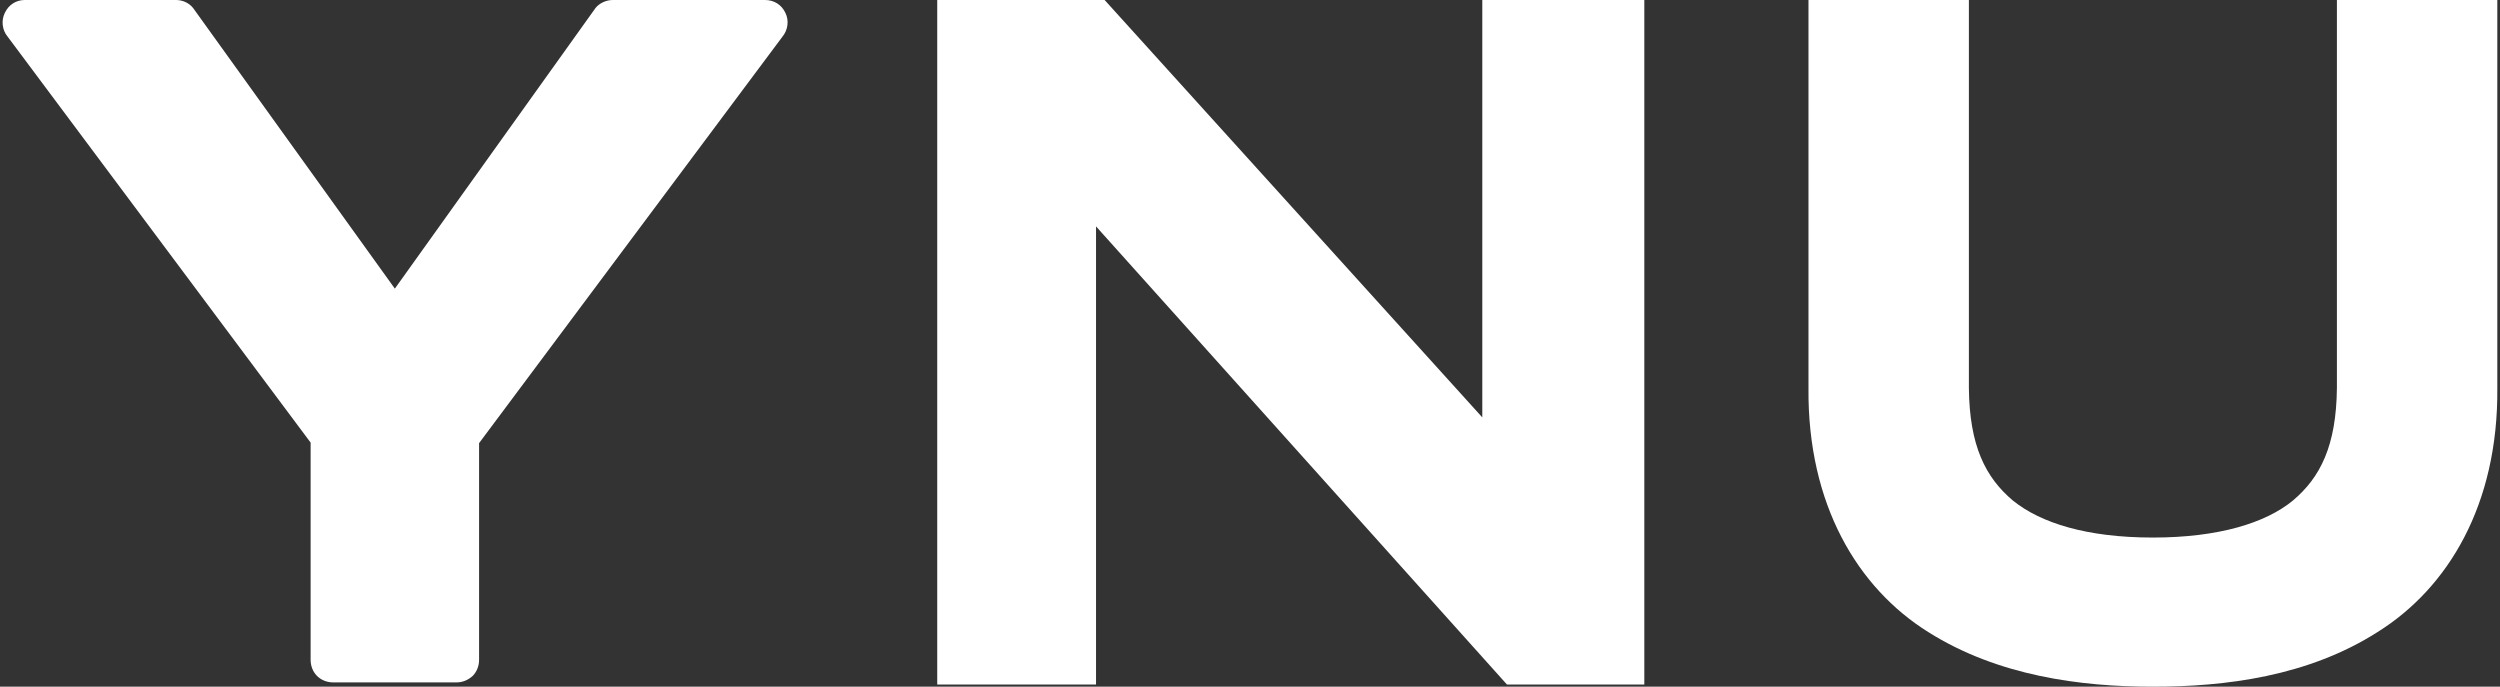 <?xml version="1.0" encoding="utf-8"?>
<!-- Generator: Adobe Illustrator 24.0.1, SVG Export Plug-In . SVG Version: 6.00 Build 0)  -->
<svg version="1.1" id="レイヤー_1" xmlns="http://www.w3.org/2000/svg" xmlns:xlink="http://www.w3.org/1999/xlink" x="0px"
	 y="0px" viewBox="0 0 466 128" style="enable-background:new 0 0 466 128;" xml:space="preserve">
<rect x="0" y="0" width="466" height="128" fill="#333333" stroke="none"/>
<style type="text/css">
	.st0{fill:#FFFFFF;}
</style>
<g>
	<g>
		<path class="st0" d="M146.4,2.4c-0.7-1.5-2.1-2.4-3.8-2.4h-28.4c-1.2,0-2.5,0.6-3.2,1.5L73.6,53.8L36,1.5c-0.8-1-2-1.5-3.2-1.5
			H4.6C3,0,1.6,0.9,0.9,2.4C0.2,3.8,0.4,5.6,1.4,6.8l56.5,75.7v40.5c0,1.1,0.4,2.2,1.2,3c0.8,0.8,1.9,1.2,3,1.2h23
			c1.1,0,2.1-0.4,3-1.2c0.8-0.8,1.2-1.9,1.2-3V82.6l56.5-75.7C146.9,5.6,147.1,3.8,146.4,2.4z"/>
		<polygon class="st0" points="205.9,0 276.3,77.8 276.3,0 306.5,0 306.5,127.6 280.9,127.6 204.3,42.2 204.3,127.6 174.7,127.6 
			174.7,0 		"/>
		<g>
			<path class="st0" d="M359.4,117.8c-13.1-8.2-22.5-23.7-22.3-45.5l0,0V0H367v72.3c0.1,10.8,3.1,16.7,8.2,21l0,0
				c5.2,4.2,13.8,6.9,26.1,6.9l0,0c12.2,0,21-2.7,26.1-6.9l0,0c5.1-4.3,8.1-10.2,8.2-21l0,0V0h29.9v72.3
				c0.2,21.8-9.2,37.3-22.3,45.5l0,0c-13,8.3-28.4,10.2-41.9,10.2l0,0C387.8,128,372.4,126,359.4,117.8L359.4,117.8z"/>
		</g>
	</g>
</g>
</svg>
